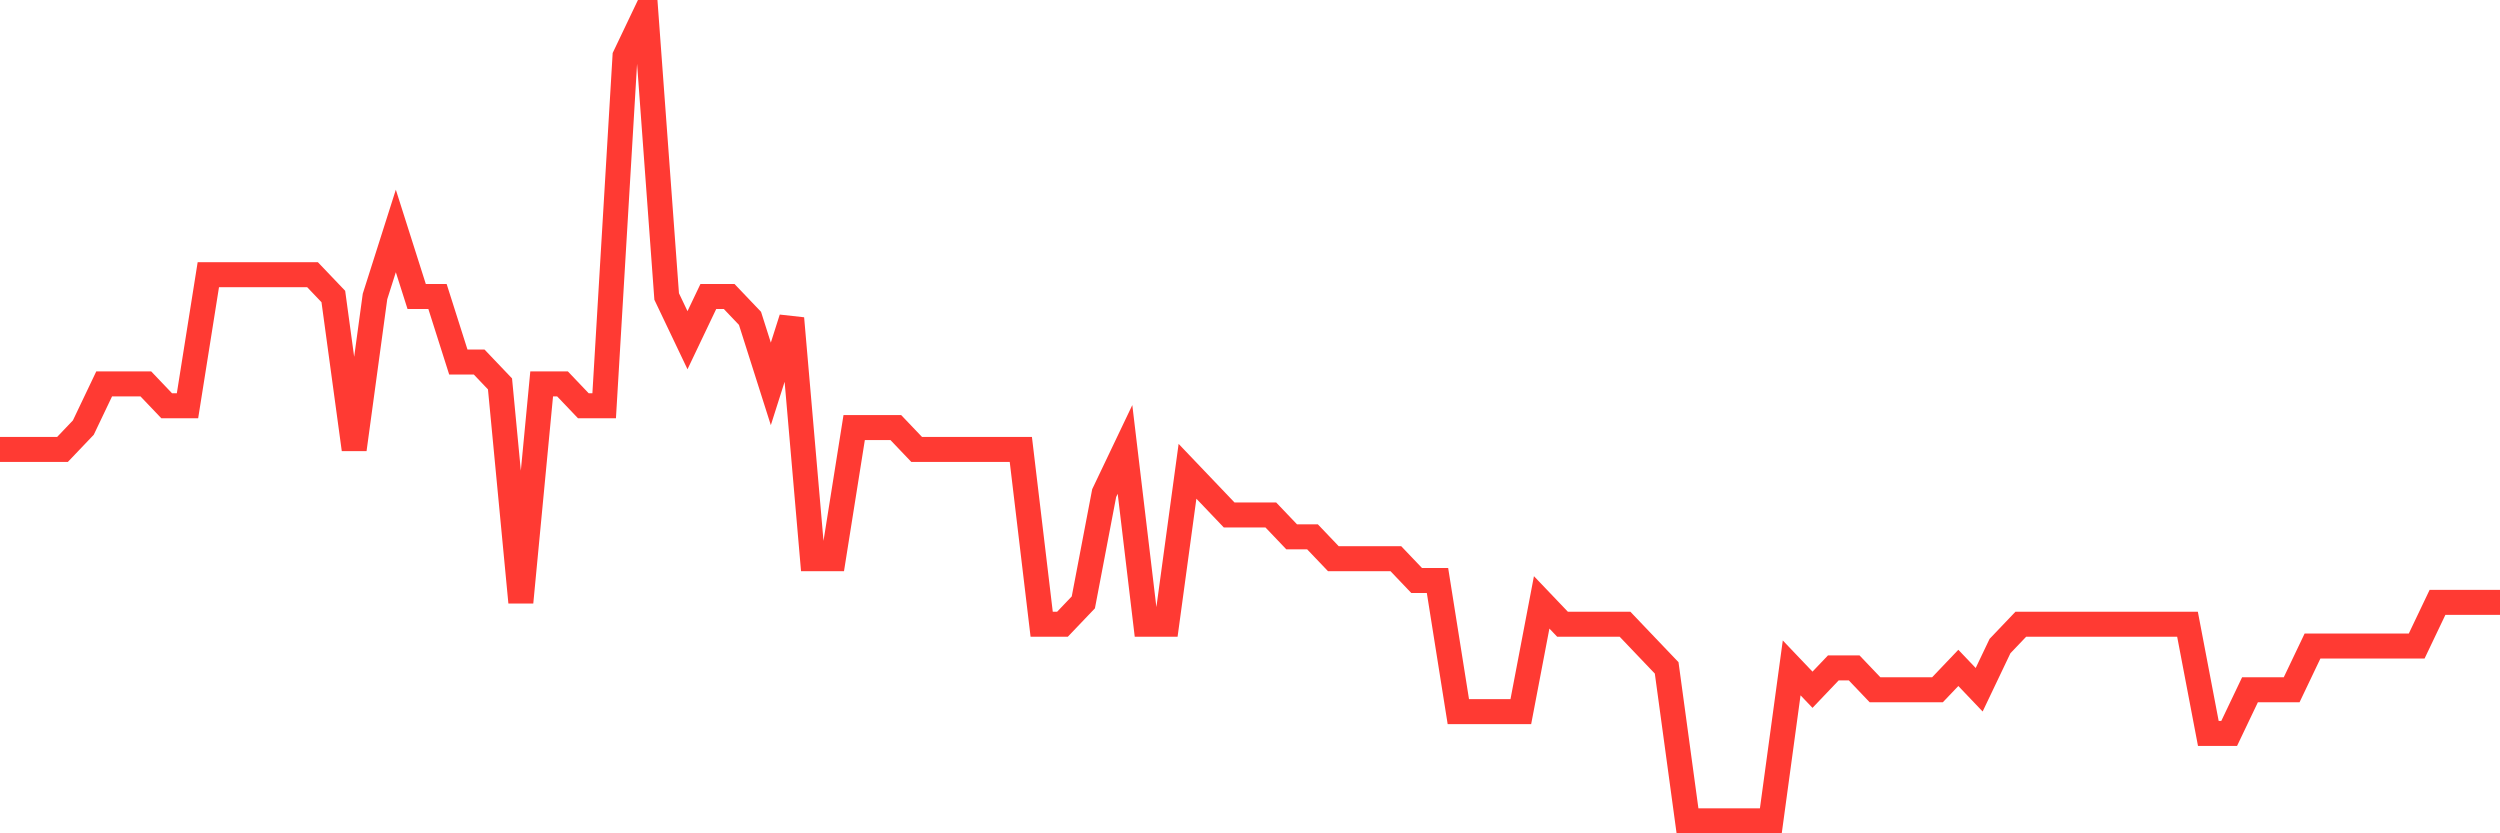 <svg
  xmlns="http://www.w3.org/2000/svg"
  xmlns:xlink="http://www.w3.org/1999/xlink"
  width="120"
  height="40"
  viewBox="0 0 120 40"
  preserveAspectRatio="none"
>
  <polyline
    points="0,21.573 1,21.573 2,21.573 3,21.573 4,20.524 5,18.427 6,18.427 7,18.427 8,19.476 9,19.476 10,13.184 11,13.184 12,13.184 13,13.184 14,13.184 15,13.184 16,14.232 17,21.573 18,14.232 19,11.086 20,14.232 21,14.232 22,17.378 23,17.378 24,18.427 25,28.914 26,18.427 27,18.427 28,19.476 29,19.476 30,2.697 31,0.6 32,14.232 33,16.33 34,14.232 35,14.232 36,15.281 37,18.427 38,15.281 39,26.816 40,26.816 41,20.524 42,20.524 43,20.524 44,21.573 45,21.573 46,21.573 47,21.573 48,21.573 49,21.573 50,29.962 51,29.962 52,28.914 53,23.67 54,21.573 55,29.962 56,29.962 57,22.622 58,23.67 59,24.719 60,24.719 61,24.719 62,25.768 63,25.768 64,26.816 65,26.816 66,26.816 67,26.816 68,27.865 69,27.865 70,34.157 71,34.157 72,34.157 73,34.157 74,28.914 75,29.962 76,29.962 77,29.962 78,29.962 79,31.011 80,32.059 81,39.4 82,39.4 83,39.4 84,39.4 85,39.4 86,32.059 87,33.108 88,32.059 89,32.059 90,33.108 91,33.108 92,33.108 93,33.108 94,32.059 95,33.108 96,31.011 97,29.962 98,29.962 99,29.962 100,29.962 101,29.962 102,29.962 103,29.962 104,29.962 105,29.962 106,35.205 107,35.205 108,33.108 109,33.108 110,33.108 111,31.011 112,31.011 113,31.011 114,31.011 115,31.011 116,31.011 117,28.914 118,28.914 119,28.914 120,28.914"
    fill="none"
    stroke="#ff3a33"
    stroke-width="1.2"
  >
  </polyline>
</svg>